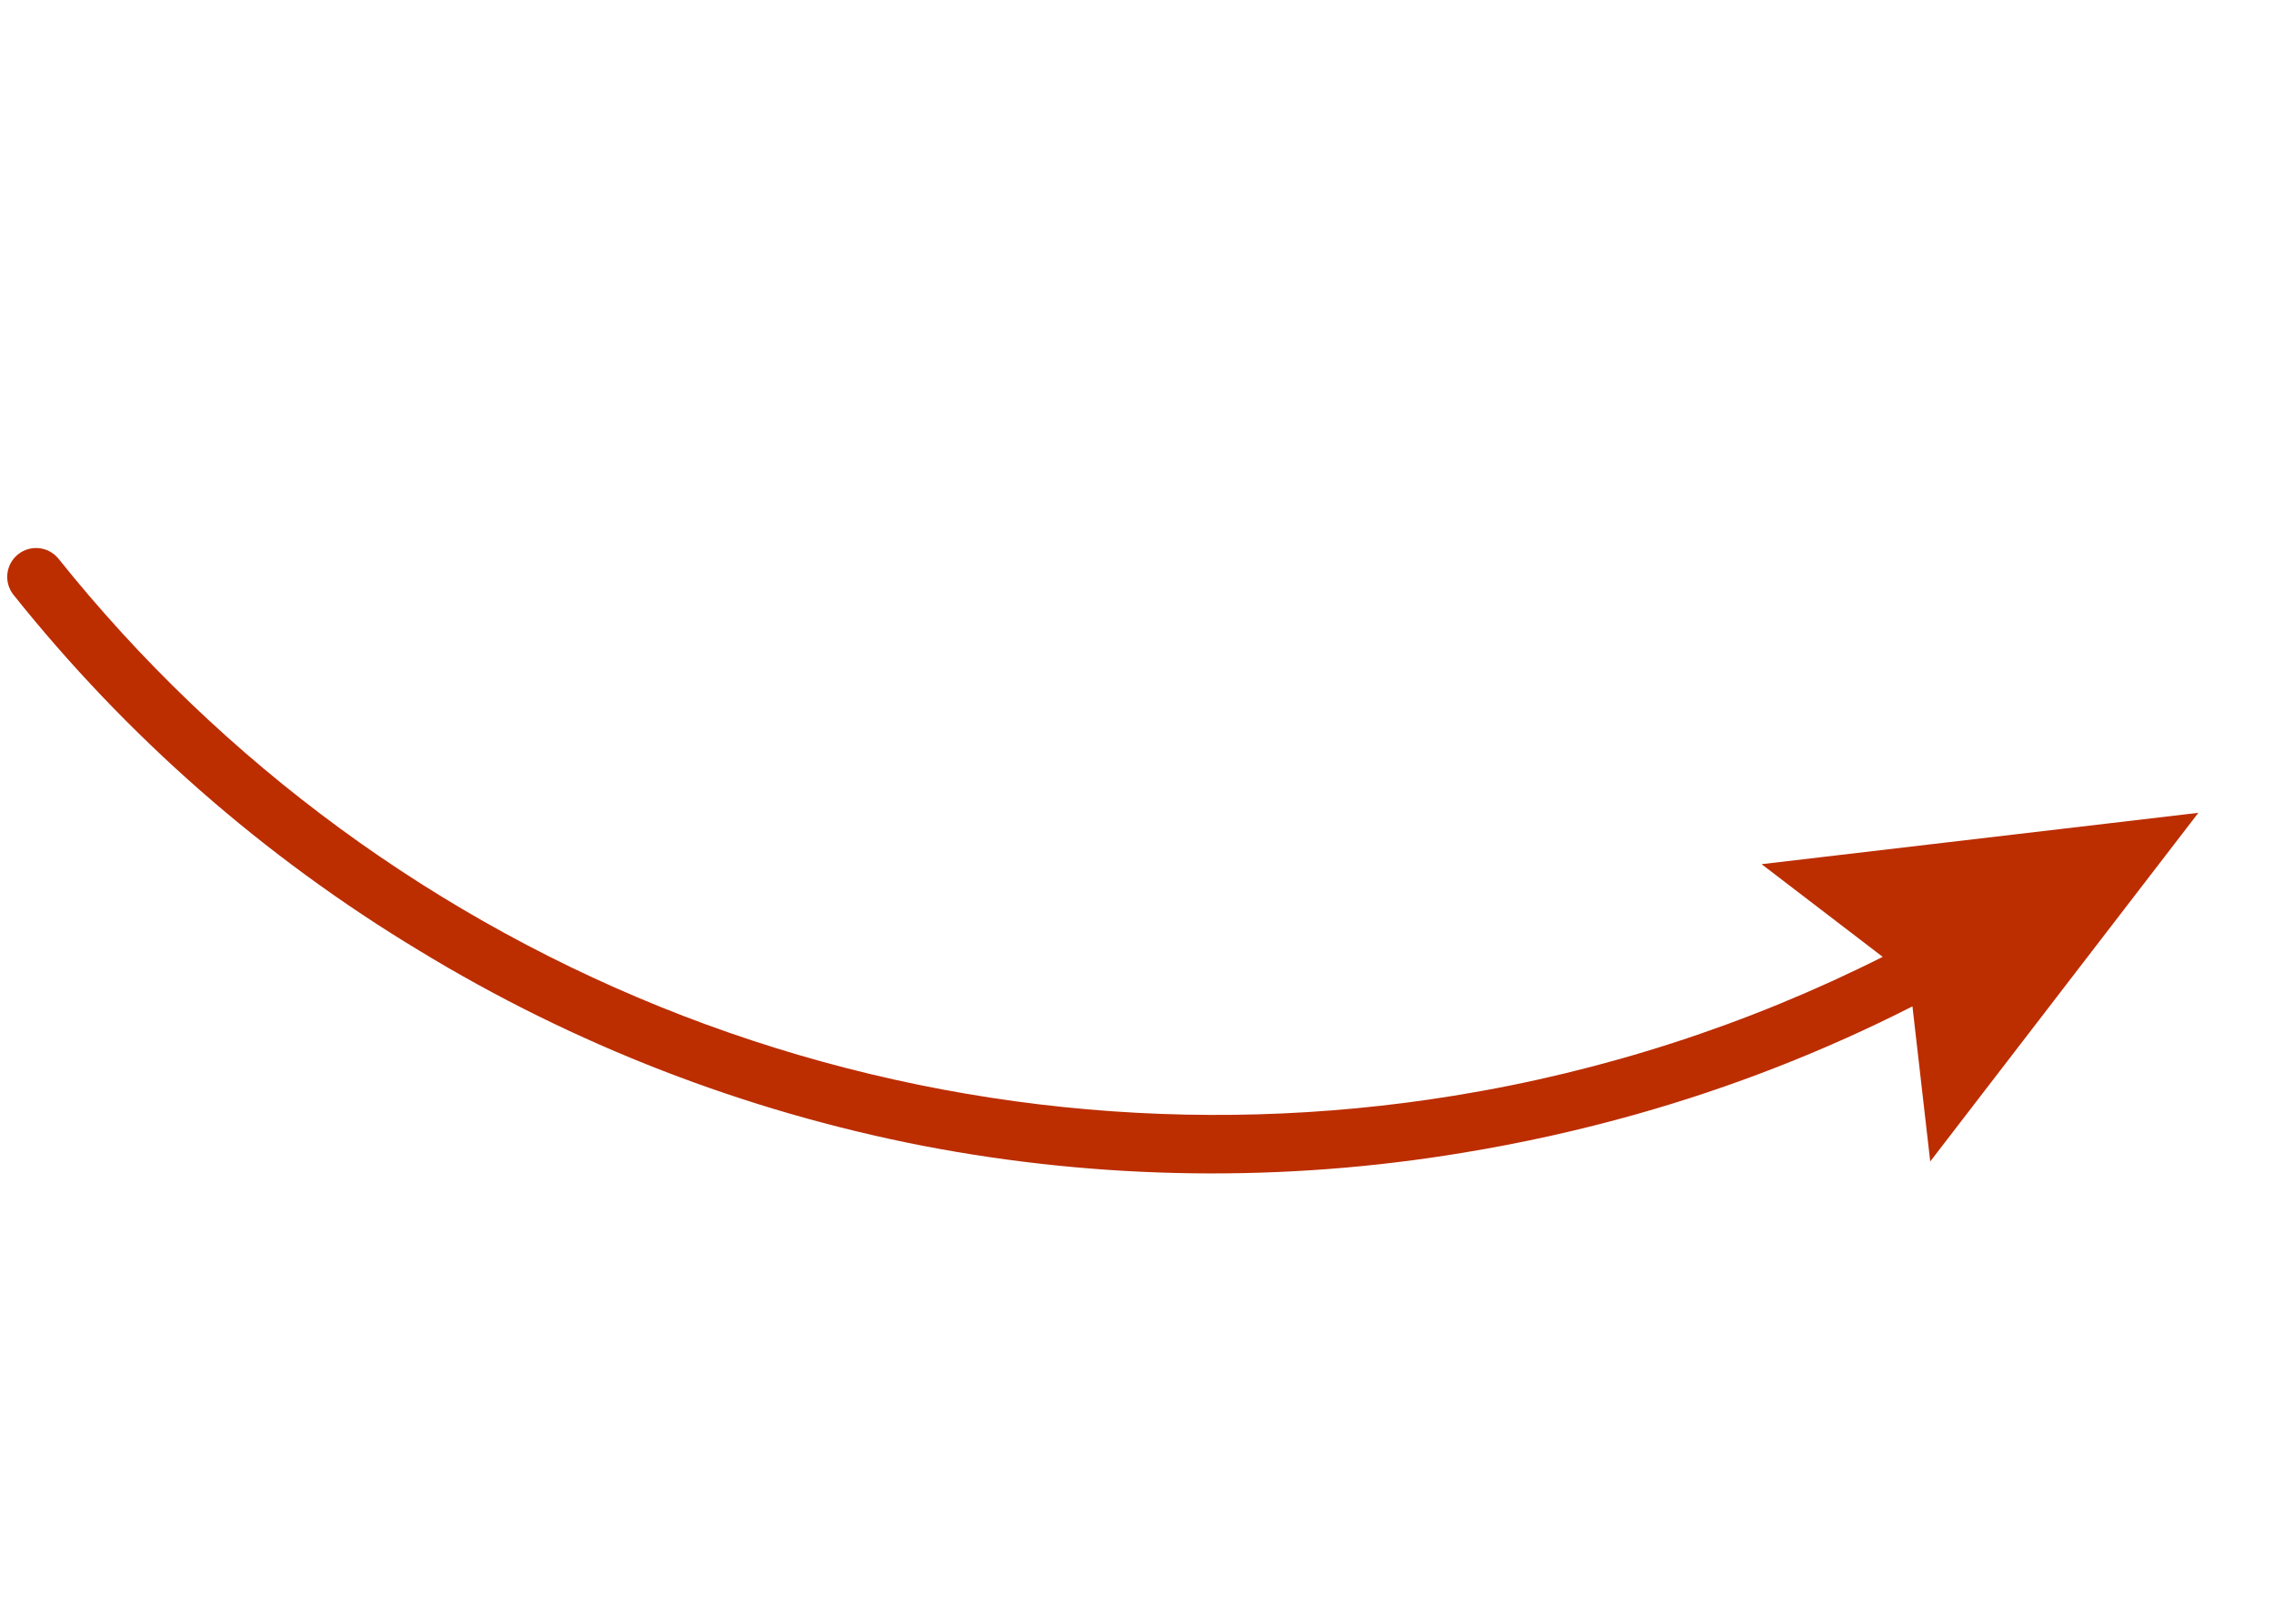 <?xml version="1.0" encoding="UTF-8"?> <svg xmlns="http://www.w3.org/2000/svg" width="231" height="165" viewBox="0 0 231 165" fill="none"><g clip-path="url(#clip0_447_68)"><path d="M93.787 116.432C111.9 119.922 130.49 120.16 148.688 117.137C154.632 116.165 160.517 114.858 166.314 113.222C175.997 110.493 185.389 106.823 194.358 102.265L196.165 118.025L223.414 82.597L179.027 87.815L191.335 97.233C177.611 104.136 162.909 108.896 147.743 111.347C121.381 115.629 94.355 112.828 69.432 103.231C44.508 93.633 22.584 77.583 5.904 56.726C5.411 56.144 4.712 55.776 3.953 55.702C3.195 55.627 2.437 55.85 1.84 56.325C1.244 56.799 0.855 57.487 0.757 58.243C0.659 58.999 0.86 59.763 1.316 60.374C12.816 74.798 26.791 87.061 42.587 96.588C58.343 106.186 75.679 112.905 93.787 116.432Z" fill="#BC2D00"></path></g><defs><clipPath id="clip0_447_68"><rect width="207.912" height="112.527" fill="white" transform="translate(0 56.521) rotate(-15.774)"></rect></clipPath></defs></svg> 